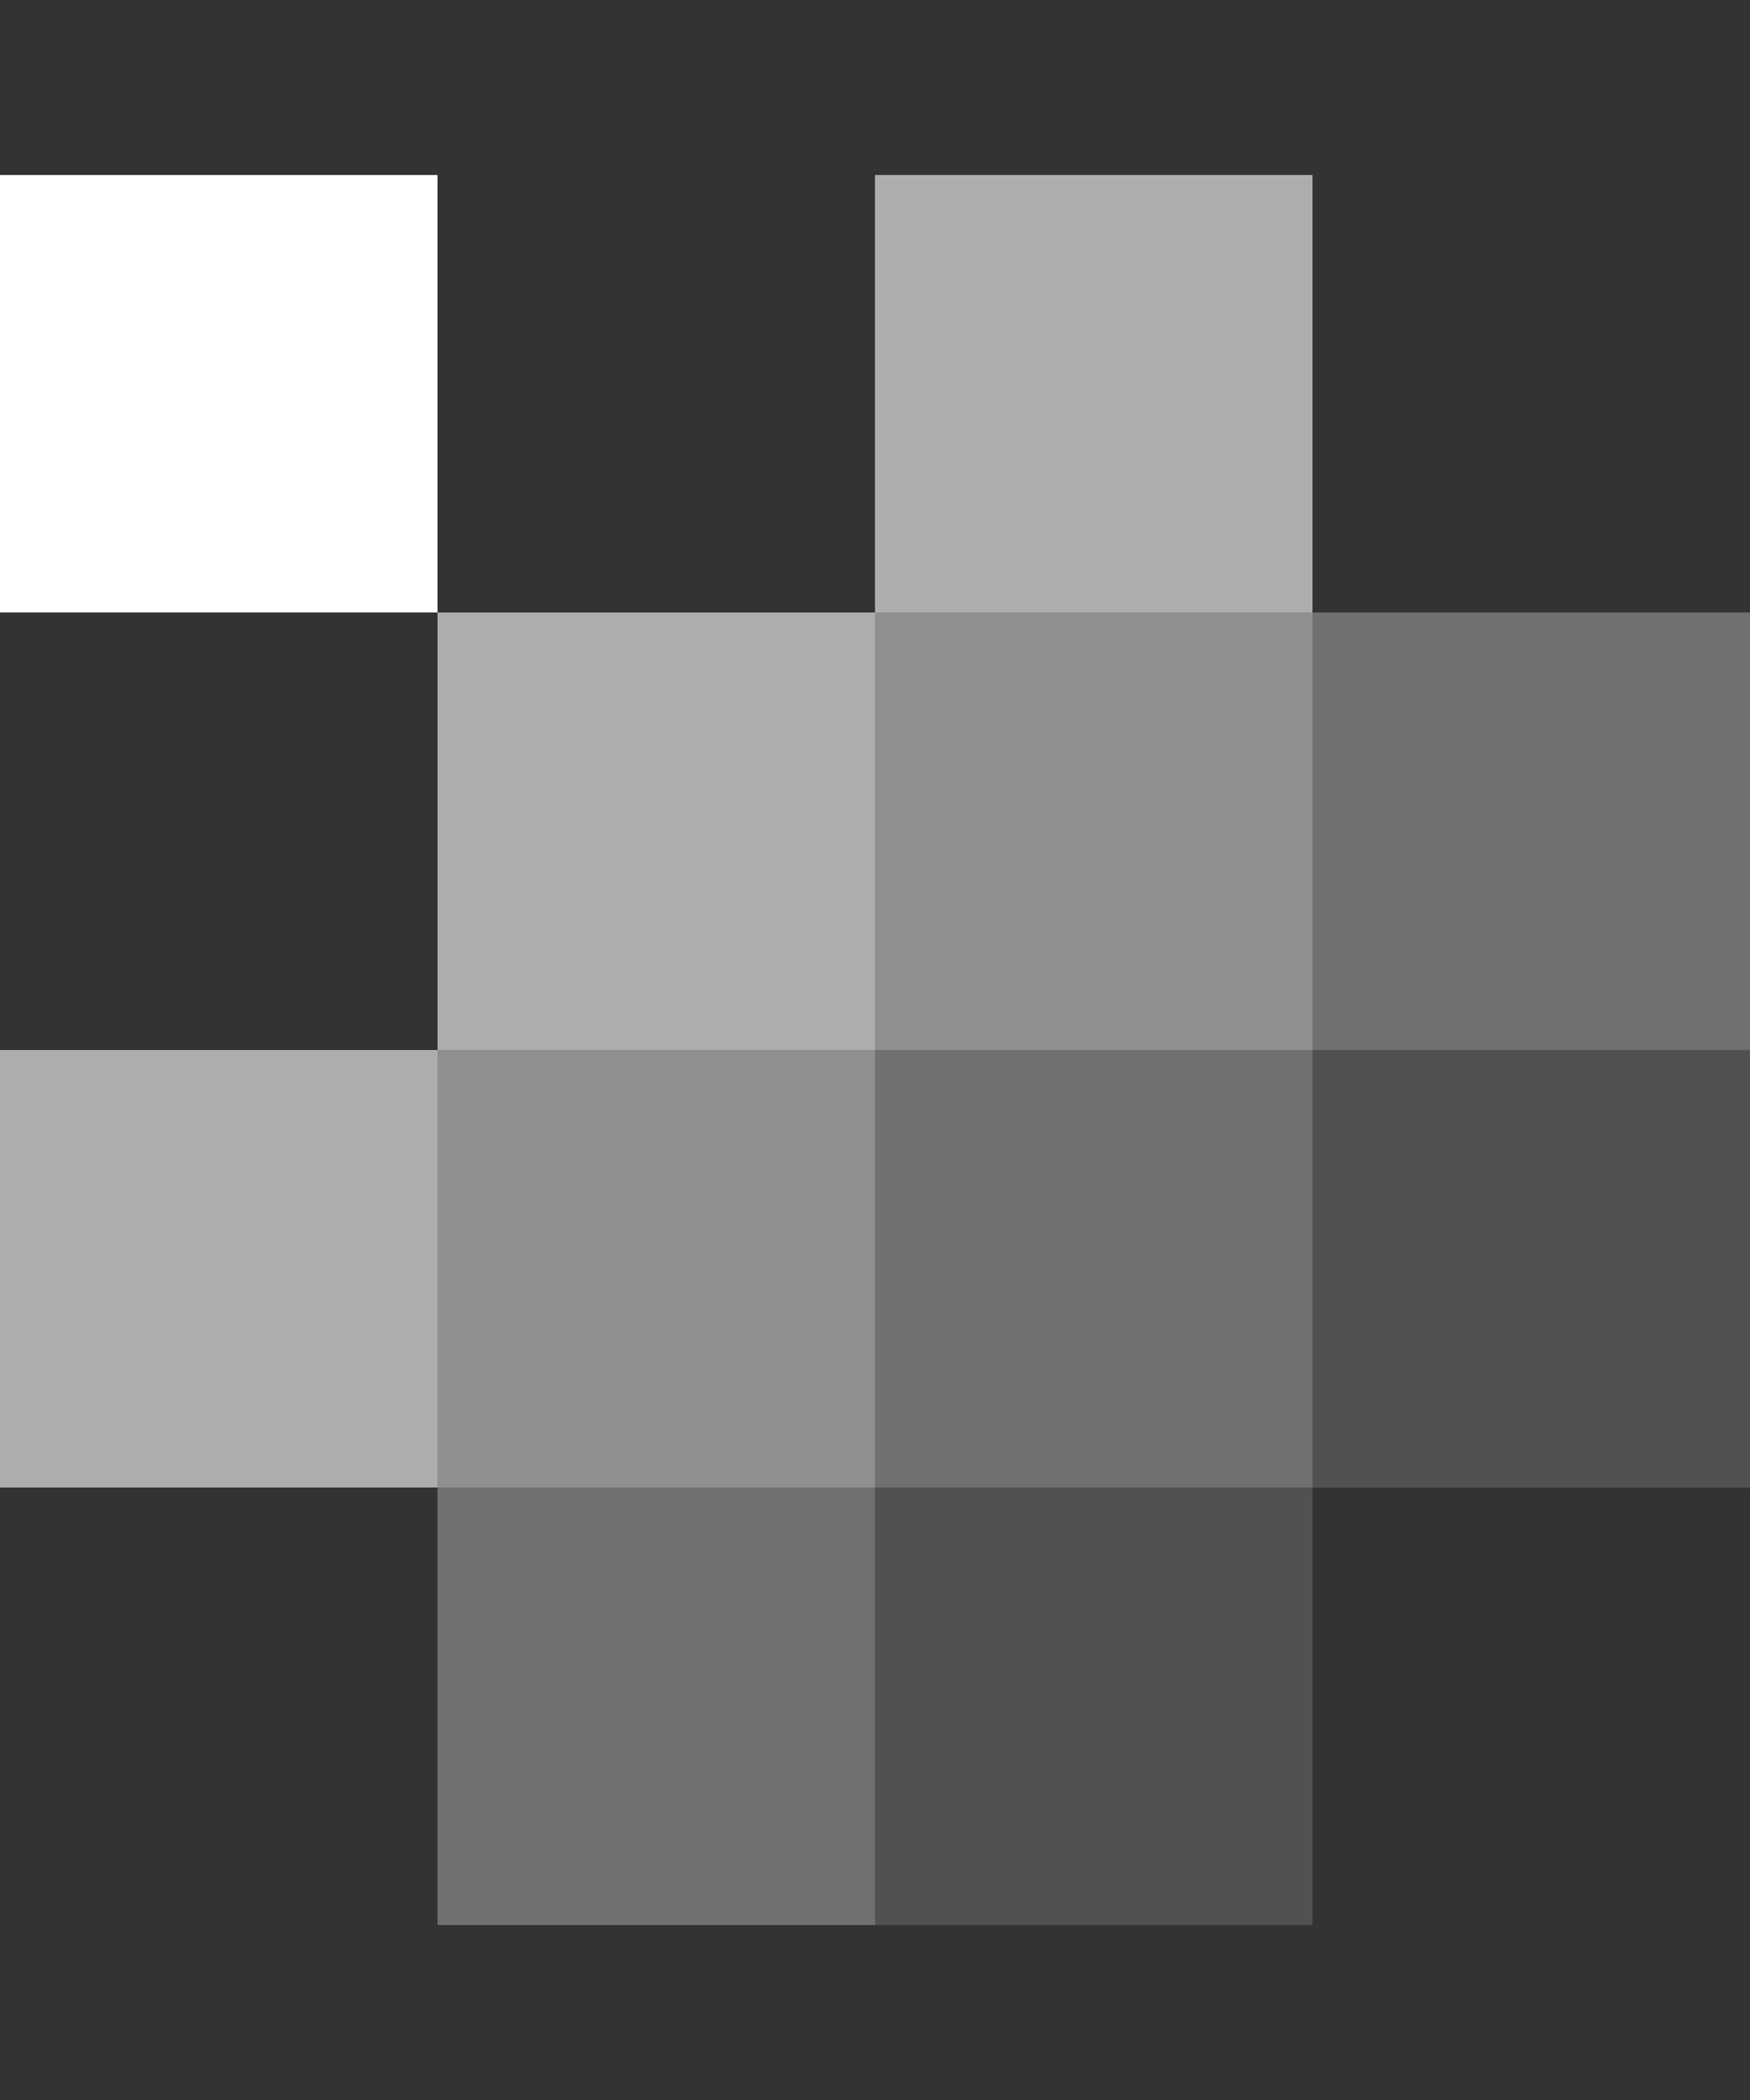 <svg xmlns="http://www.w3.org/2000/svg" fill="none" height="48" viewBox="0 0 40 48" width="40"><rect x="0" y="0" width="40" height="48" fill="#333333" stroke="none"/><g fill="#fff"><path d="m0 4h10v10h-10z"></path><path d="m20 4h10v10h-10z" opacity=".6"></path><path d="m10 14h10v10h-10z" opacity=".6"></path><path d="m20 14h10v10h-10z" opacity=".45"></path><path d="m30 14h10v10h-10z" opacity=".3"></path><path d="m0 24h10v10h-10z" opacity=".6"></path><path d="m10 24h10v10h-10z" opacity=".45"></path><path d="m20 24h10v10h-10z" opacity=".3"></path><path d="m30 24h10v10h-10z" opacity=".15"></path><path d="m10 34h10v10h-10z" opacity=".3"></path><path d="m20 34h10v10h-10z" opacity=".15"></path></g></svg>